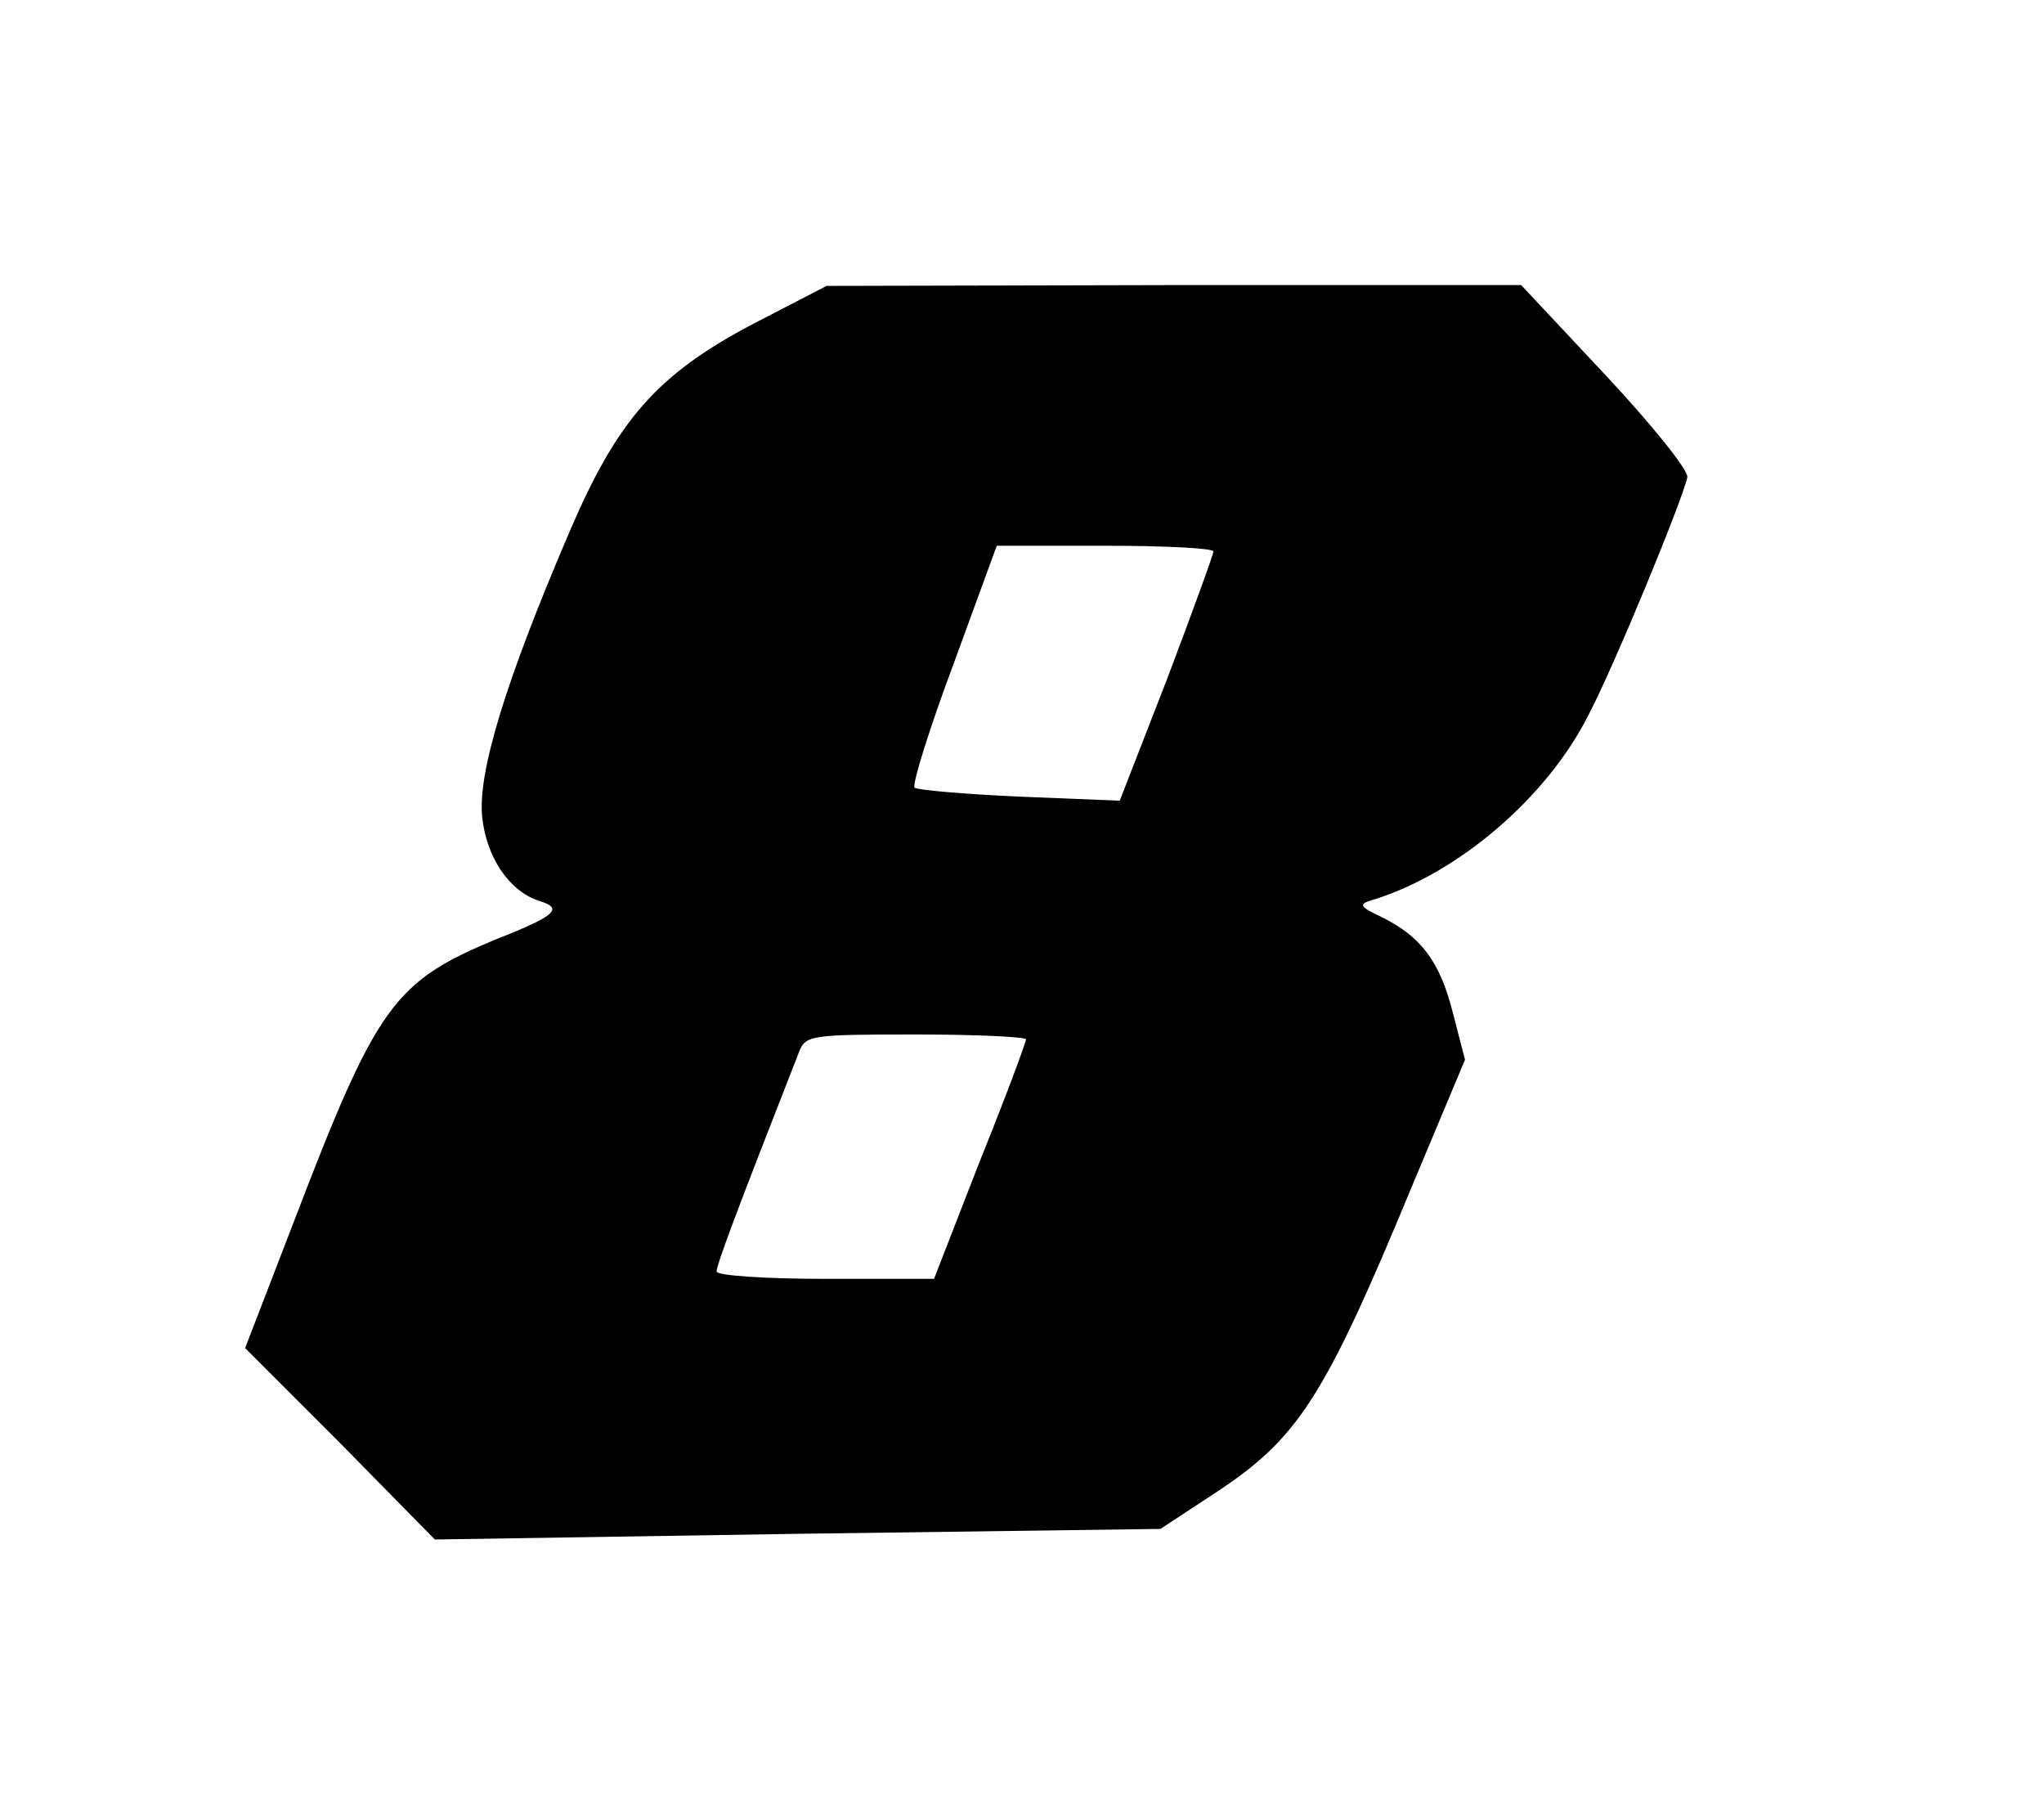 <?xml version="1.0" encoding="UTF-8" standalone="yes"?>
<svg version="1.0" xmlns="http://www.w3.org/2000/svg" width="251" height="221" viewBox="0 0 251 221" preserveAspectRatio="xMidYMid meet">
  <g transform="translate(0,221) scale(0.1,-0.1)" fill="#000000" stroke="none">
    <path d="M928 1814 c-121 -63 -170 -119 -230 -260 -77 -180 -111 -291 -106
-346 5 -50 33 -92 70 -104 30 -9 21 -18 -50 -46 -129 -53 -149 -81 -252 -350
l-59 -153 117 -117 116 -118 446 7 445 6 67 44 c102 67 134 116 242 377 l65
155 -15 58 c-16 63 -39 93 -87 117 -28 13 -29 16 -12 21 105 32 215 126 266
228 32 61 115 263 121 291 2 8 -43 64 -100 125 l-104 111 -426 0 -427 -1 -87
-45z m562 -281 c0 -4 -26 -75 -57 -157 l-58 -149 -123 5 c-67 3 -125 8 -129
11 -3 4 18 72 48 152 l53 145 133 0 c73 0 133 -3 133 -7z m-230 -599 c0 -3
-25 -71 -57 -150 l-56 -144 -134 0 c-73 0 -133 4 -133 9 0 8 21 65 101 269 8
21 13 22 144 22 74 0 135 -3 135 -6z"/>
  </g>
</svg>
